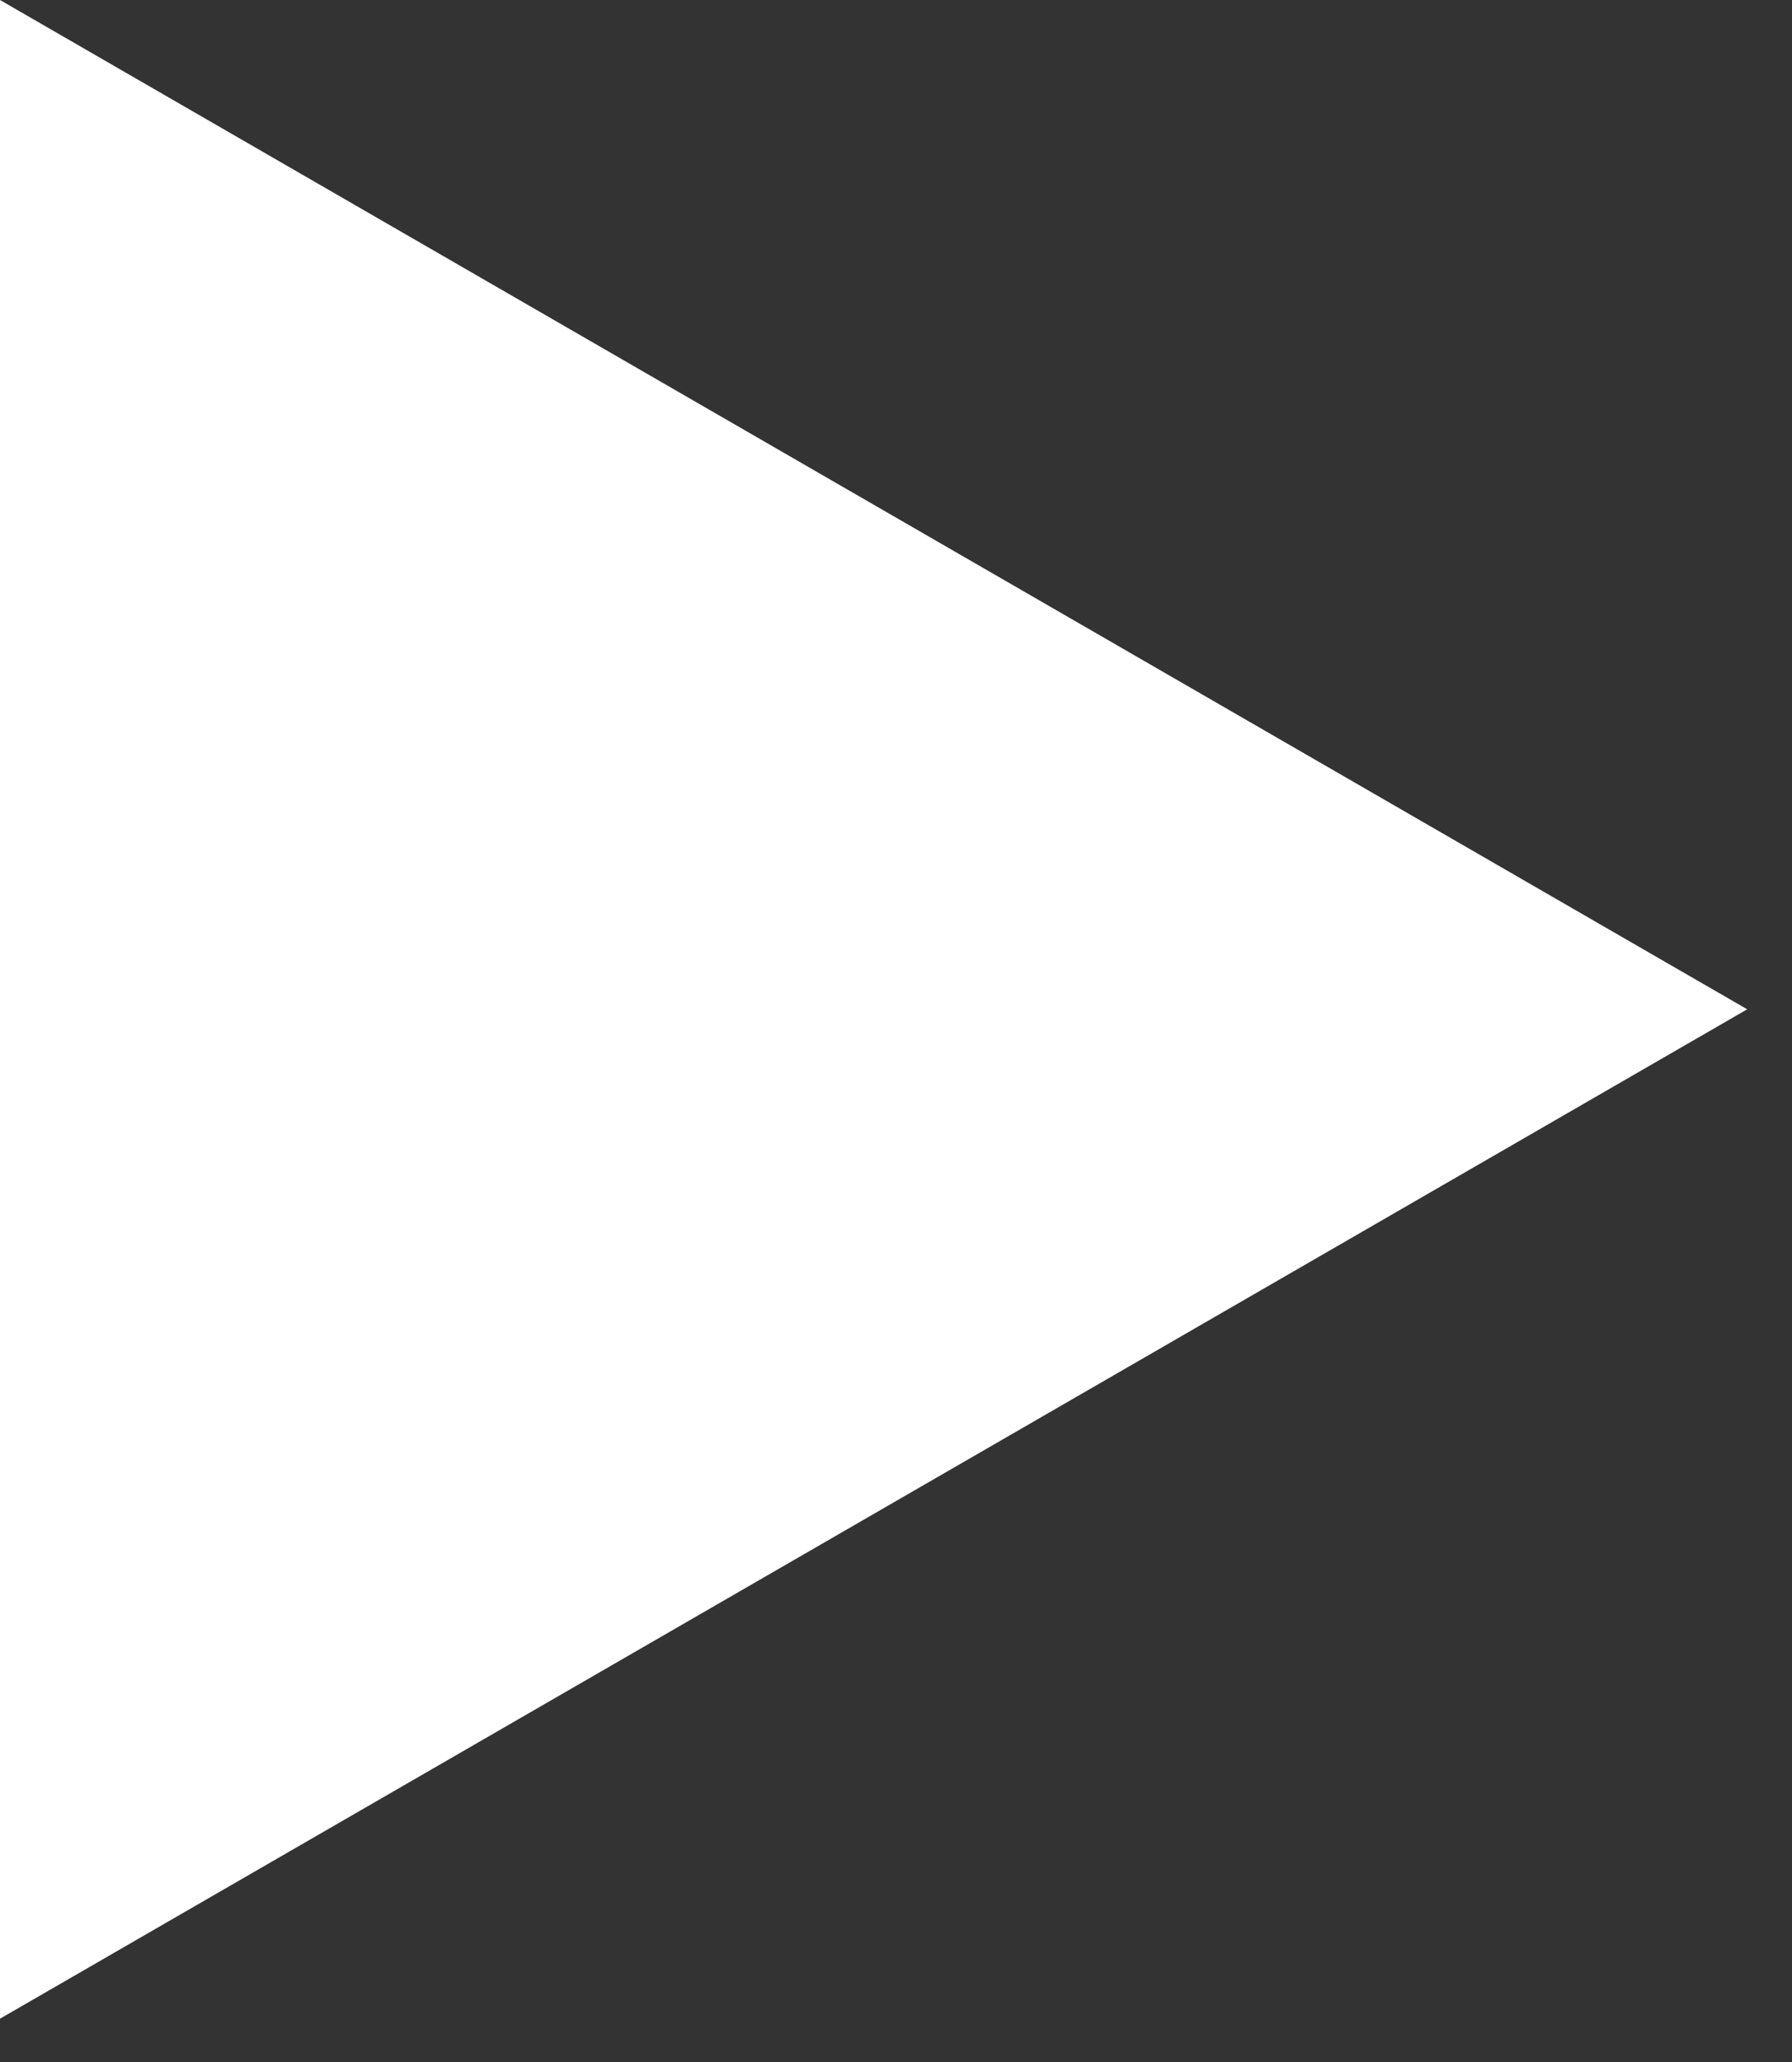 <svg width="20" height="23" viewBox="0 0 20 23" fill="none" xmlns="http://www.w3.org/2000/svg">
<rect x="0" y="0" width="20" height="23" fill="#333333" stroke="none"/>
<path d="M19.5 11.258L2.19663e-06 22.517L1.92812e-06 1.18621e-06L19.5 11.258Z" fill="white"/>
</svg>
